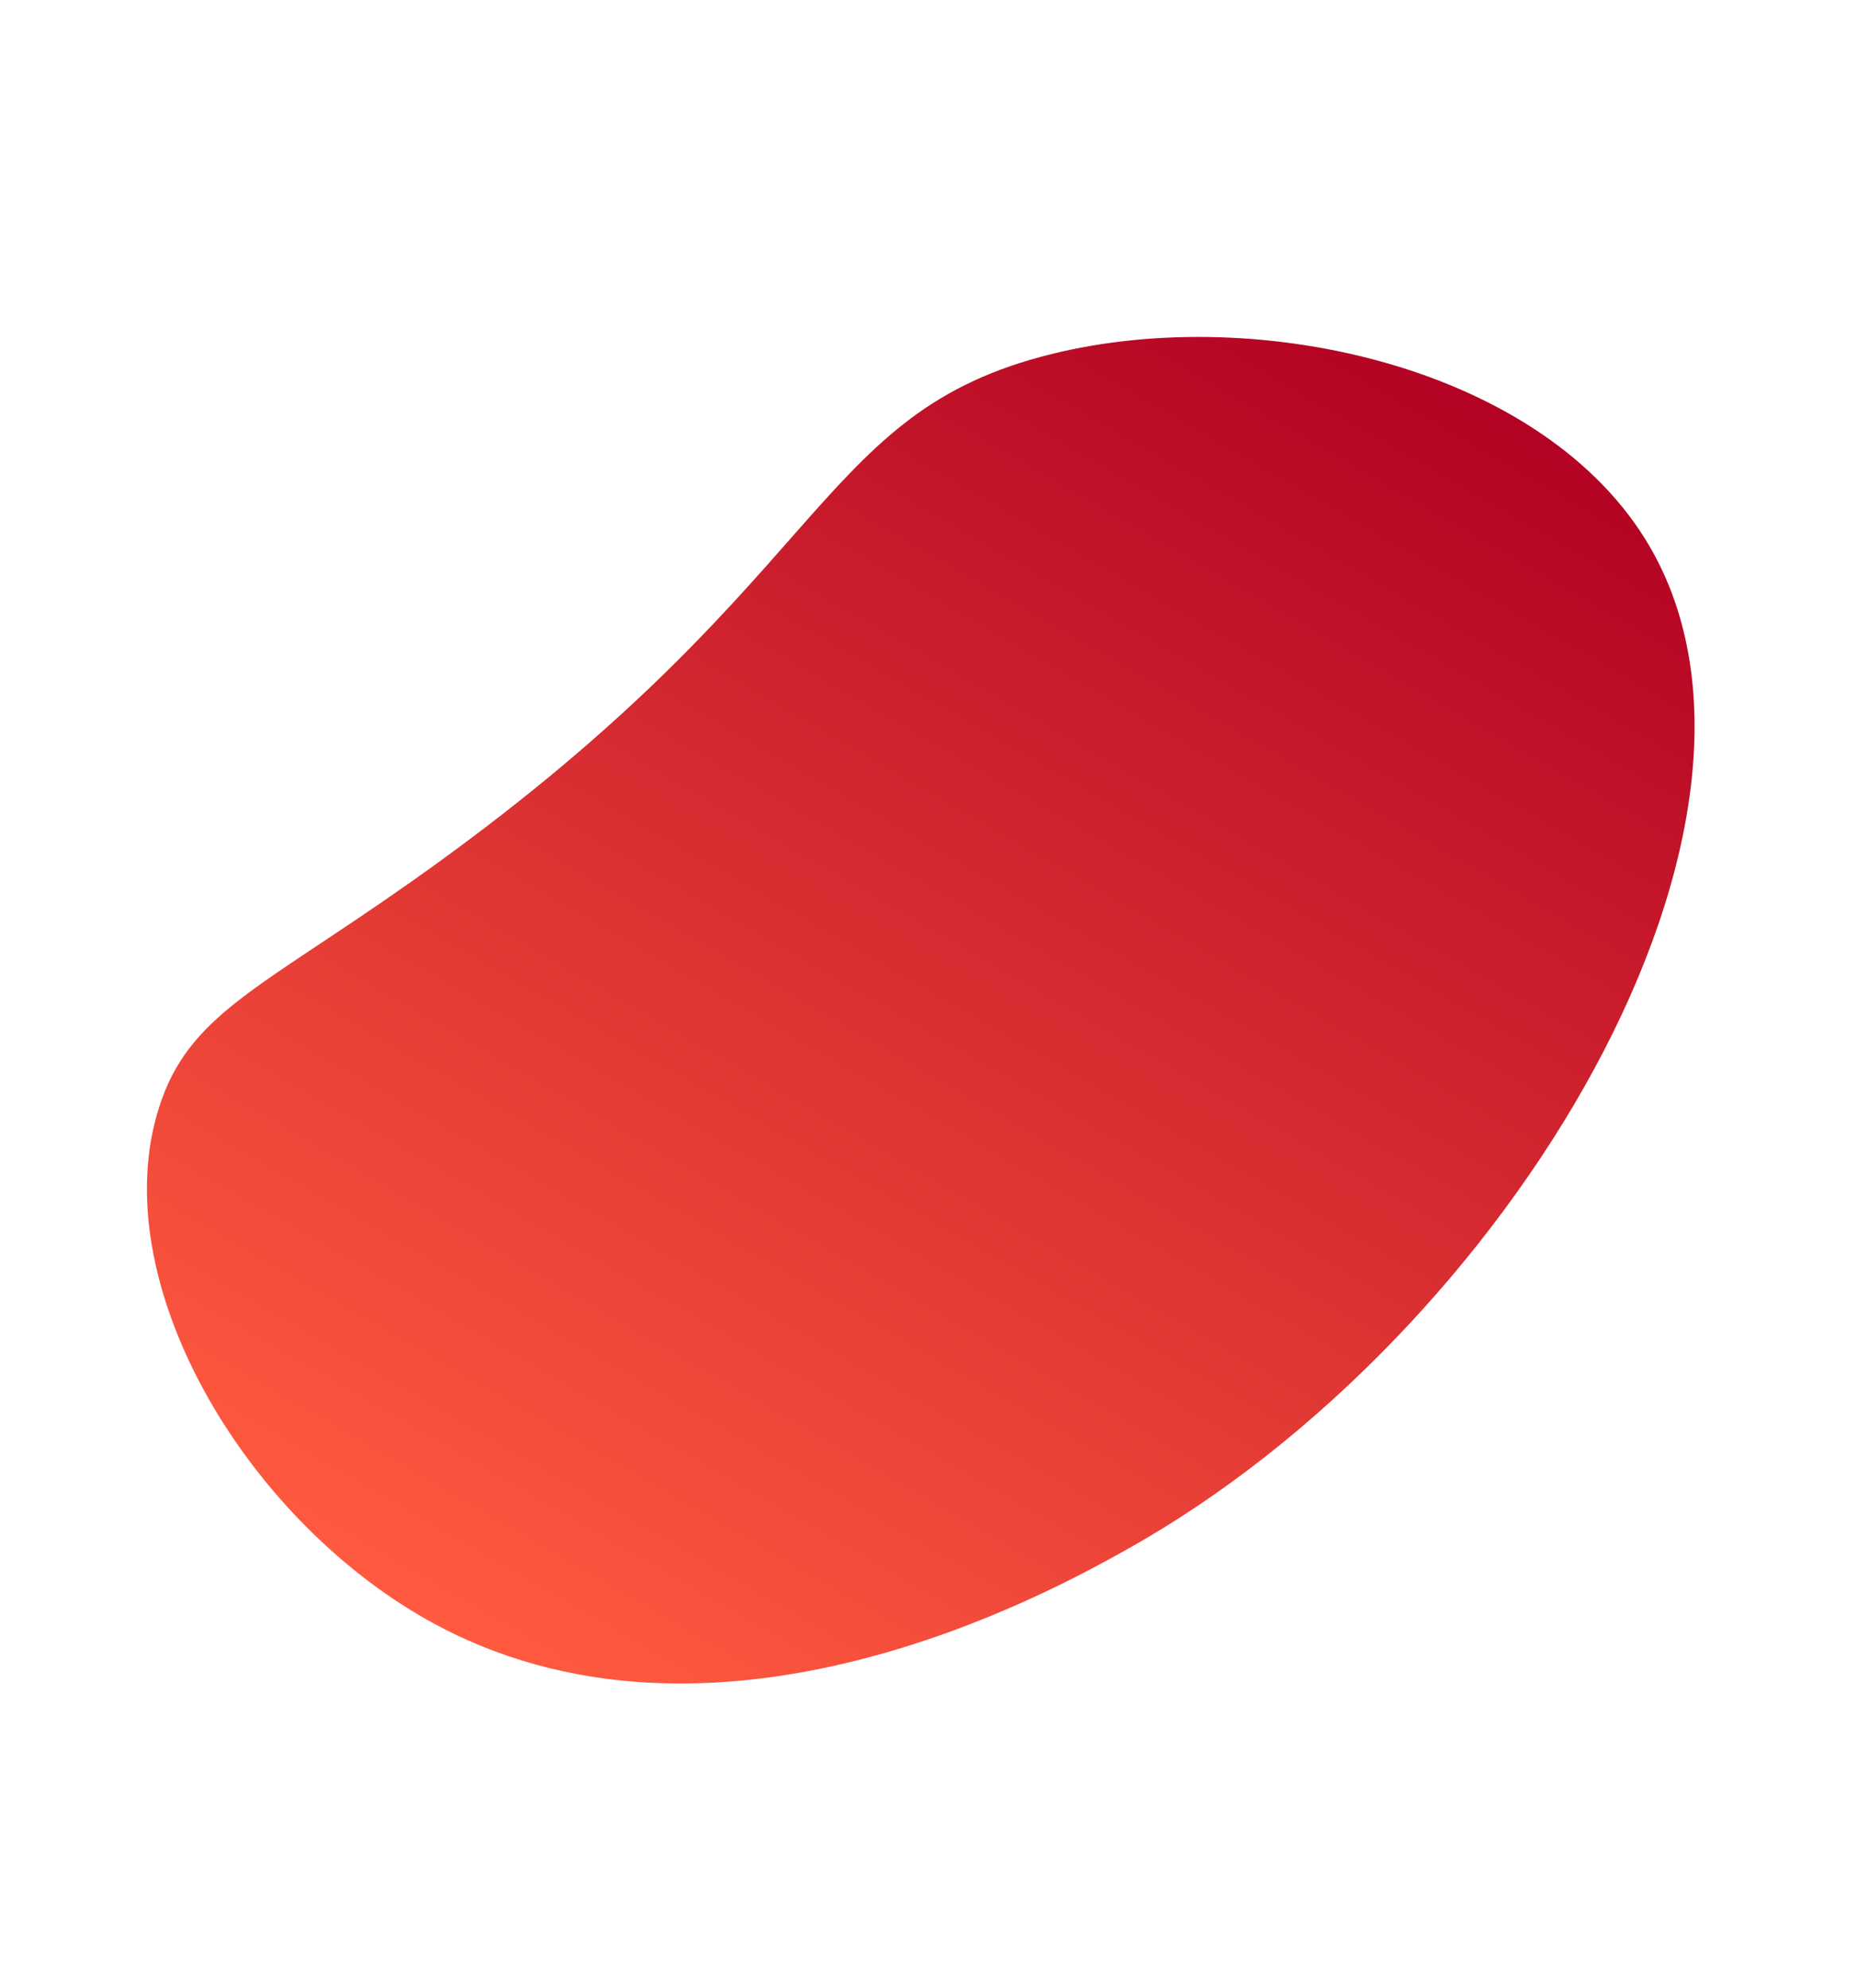 <svg xmlns="http://www.w3.org/2000/svg" xmlns:xlink="http://www.w3.org/1999/xlink" width="923.803" height="988.714" viewBox="0 0 923.803 988.714">
  <defs>
    <linearGradient id="linear-gradient" y1="0.5" x2="1" y2="0.5" gradientUnits="objectBoundingBox">
      <stop offset="0" stop-color="#ff5a3f"/>
      <stop offset="1" stop-color="#b10023"/>
    </linearGradient>
  </defs>
  <path id="Path_245" data-name="Path 245" d="M578.575,770.491c230.592,106.575,298.437,56.9,382.508,140.538,75.978,75.591,120.132,215.225,72.1,305.517C956.347,1361,655.7,1356.376,468.589,1244.654c-36.473-21.777-202.15-120.7-204.086-283.52-1.249-105.092,65.872-223.867,153.981-243.192C465.888,707.545,494.141,731.468,578.575,770.491Z" transform="translate(-751.891 554.332) rotate(-60)" fill="url(#linear-gradient)"/>
</svg>
